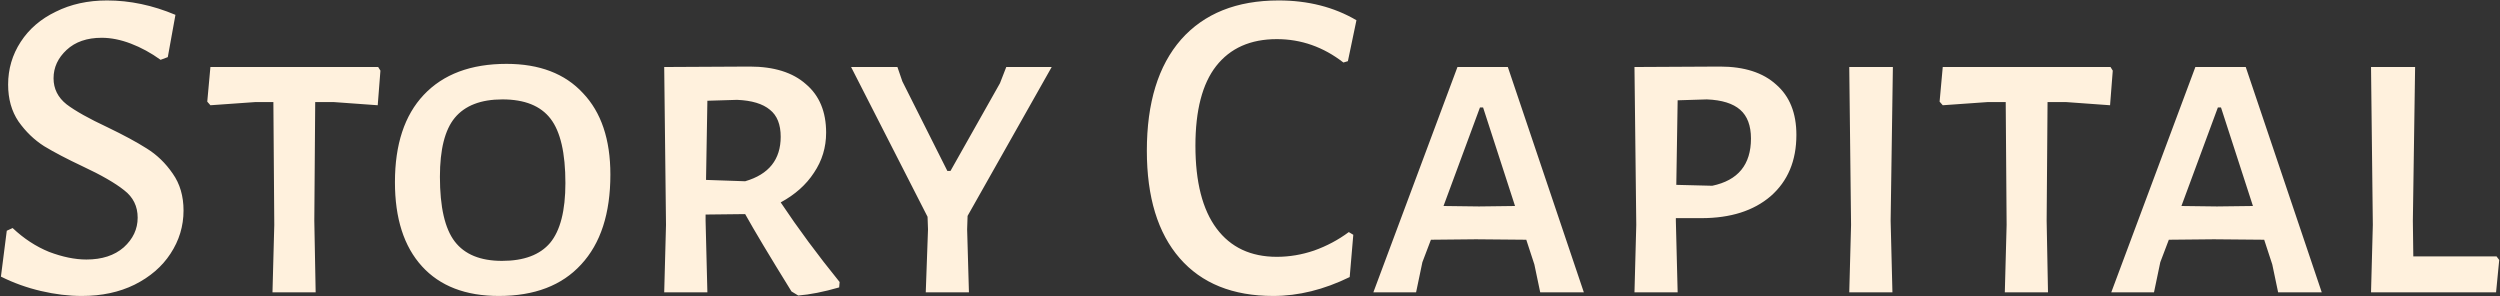 <svg width="1334" height="158" viewBox="0 0 1334 158" fill="none" xmlns="http://www.w3.org/2000/svg">
<rect x="0" y="0" width="1334" height="158" fill="#333333" stroke="none"/>
<path d="M57.135 0.24C69.295 0.24 81.455 2.8 93.615 7.92L89.535 30.48L85.695 31.92C80.575 28.24 75.295 25.36 69.855 23.28C64.415 21.2 59.215 20.16 54.255 20.16C46.415 20.16 40.175 22.32 35.535 26.64C30.895 30.96 28.575 36 28.575 41.76C28.575 47.36 30.895 52 35.535 55.68C40.175 59.2 47.455 63.28 57.375 67.92C66.015 72.08 72.975 75.84 78.255 79.2C83.695 82.56 88.335 87.04 92.175 92.64C96.015 98.08 97.935 104.64 97.935 112.32C97.935 120.64 95.615 128.32 90.975 135.36C86.495 142.24 80.095 147.76 71.775 151.92C63.615 155.92 54.255 157.92 43.695 157.92C36.655 157.92 29.375 157.04 21.855 155.28C14.335 153.52 7.215 150.96 0.495 147.6L3.615 123.12L6.735 121.68C12.655 127.28 19.135 131.52 26.175 134.4C33.375 137.12 40.015 138.48 46.095 138.48C54.415 138.48 61.055 136.32 66.015 132C70.975 127.52 73.455 122.24 73.455 116.16C73.455 110.08 71.055 105.2 66.255 101.52C61.455 97.68 54.095 93.44 44.175 88.8C35.695 84.8 28.815 81.2 23.535 78C18.255 74.64 13.695 70.24 9.855 64.8C6.175 59.36 4.335 52.8 4.335 45.12C4.335 36.8 6.575 29.2 11.055 22.32C15.535 15.44 21.775 10.08 29.775 6.24C37.775 2.24 46.895 0.24 57.135 0.24ZM202.995 37.68L201.555 56.16L178.275 54.48H168.195L167.715 117.84L168.435 156H145.395L146.355 120L145.875 54.48H136.035L112.275 56.16L110.595 54.24L112.275 35.76H201.795L202.995 37.68ZM270.261 34.08C287.861 34.08 301.461 39.28 311.061 49.68C320.821 59.92 325.701 74.4 325.701 93.12C325.701 113.92 320.501 129.92 310.101 141.12C299.861 152.32 285.221 157.92 266.181 157.92C248.421 157.92 234.741 152.64 225.141 142.08C215.541 131.52 210.741 116.56 210.741 97.2C210.741 77.04 215.861 61.52 226.101 50.64C236.501 39.6 251.221 34.08 270.261 34.08ZM268.101 53.04C256.581 53.04 248.101 56.32 242.661 62.88C237.381 69.28 234.741 79.76 234.741 94.32C234.741 110.48 237.381 122 242.661 128.88C247.941 135.76 256.341 139.2 267.861 139.2C279.541 139.2 288.101 136 293.541 129.6C298.981 123.04 301.701 112.4 301.701 97.68C301.701 81.68 299.061 70.24 293.781 63.36C288.501 56.48 279.941 53.04 268.101 53.04ZM416.58 108C425.86 121.92 436.34 136.08 448.02 150.48L447.78 153.36C439.46 155.76 432.18 157.2 425.94 157.68L422.34 155.52C410.66 136.64 402.42 122.88 397.62 114.24L376.5 114.48V117.84L377.46 156H354.42L355.38 120L354.42 35.76L400.02 35.52C412.98 35.52 422.98 38.64 430.02 44.88C437.22 50.96 440.82 59.6 440.82 70.8C440.82 78.64 438.66 85.76 434.34 92.16C430.18 98.56 424.26 103.84 416.58 108ZM376.74 96L397.62 96.72C410.26 93.04 416.58 85.12 416.58 72.96C416.58 66.4 414.66 61.6 410.82 58.56C406.98 55.36 401.14 53.6 393.3 53.28L377.46 53.76L376.74 96ZM516.064 122.4L517.024 156H493.984L495.184 122.4L494.944 115.68L454.144 35.76H478.864L481.504 43.44L505.504 91.2H507.184L533.584 44.4L536.944 35.76H561.184L516.304 115.2L516.064 122.4ZM682.277 0.24C697.957 0.24 711.797 3.76 723.797 10.8L719.237 32.64L716.837 33.36C706.117 25.04 694.277 20.88 681.317 20.88C667.237 20.88 656.437 25.68 648.917 35.28C641.557 44.72 637.877 58.88 637.877 77.76C637.877 97.12 641.637 111.84 649.157 121.92C656.677 132 667.397 137.04 681.317 137.04C688.037 137.04 694.677 135.92 701.237 133.68C707.957 131.28 714.117 128 719.717 123.84L722.117 125.28L720.197 147.84C706.437 154.56 692.837 157.92 679.397 157.92C657.797 157.92 641.157 151.2 629.477 137.76C617.797 124.32 611.957 105.2 611.957 80.4C611.957 54.8 618.037 35.04 630.197 21.12C642.517 7.2 659.877 0.24 682.277 0.24ZM845.141 156H821.861L818.741 141.12L814.421 127.92L787.541 127.68L763.541 127.92L758.981 139.92L755.621 156H732.821L777.701 35.76H804.581L845.141 156ZM808.421 109.92L791.381 57.36H789.701L770.261 109.92L789.221 110.16L808.421 109.92ZM917.754 35.52C930.714 35.52 940.714 38.72 947.754 45.12C954.954 51.36 958.554 60.32 958.554 72C958.554 85.76 953.994 96.64 944.874 104.64C935.754 112.48 923.434 116.4 907.914 116.4H894.234V117.84L895.194 156H872.154L873.114 120L872.154 35.76L917.754 35.52ZM913.674 99.12C927.434 96.24 934.314 87.84 934.314 73.92C934.314 67.04 932.394 61.92 928.554 58.56C924.714 55.2 918.794 53.36 910.794 53.04L895.194 53.52L894.474 98.64L913.674 99.12ZM1008.84 117.84L1009.8 156H986.764L987.724 120L986.764 35.76H1010.04L1008.84 117.84ZM1127.37 37.68L1125.93 56.16L1102.65 54.48H1092.57L1092.09 117.84L1092.81 156H1069.77L1070.73 120L1070.25 54.48H1060.41L1036.65 56.16L1034.97 54.24L1036.65 35.76H1126.17L1127.37 37.68ZM1238.89 156H1215.61L1212.49 141.12L1208.17 127.92L1181.29 127.68L1157.29 127.92L1152.73 139.92L1149.37 156H1126.57L1171.45 35.76H1198.33L1238.89 156ZM1202.17 109.92L1185.13 57.36H1183.45L1164.01 109.92L1182.97 110.16L1202.17 109.92ZM1333.58 138.72L1331.9 156H1265.18L1266.14 120L1265.18 35.76H1288.7L1287.5 117.84L1287.74 136.8H1332.14L1333.58 138.72Z" fill="#FFF1DD"/>
</svg>
